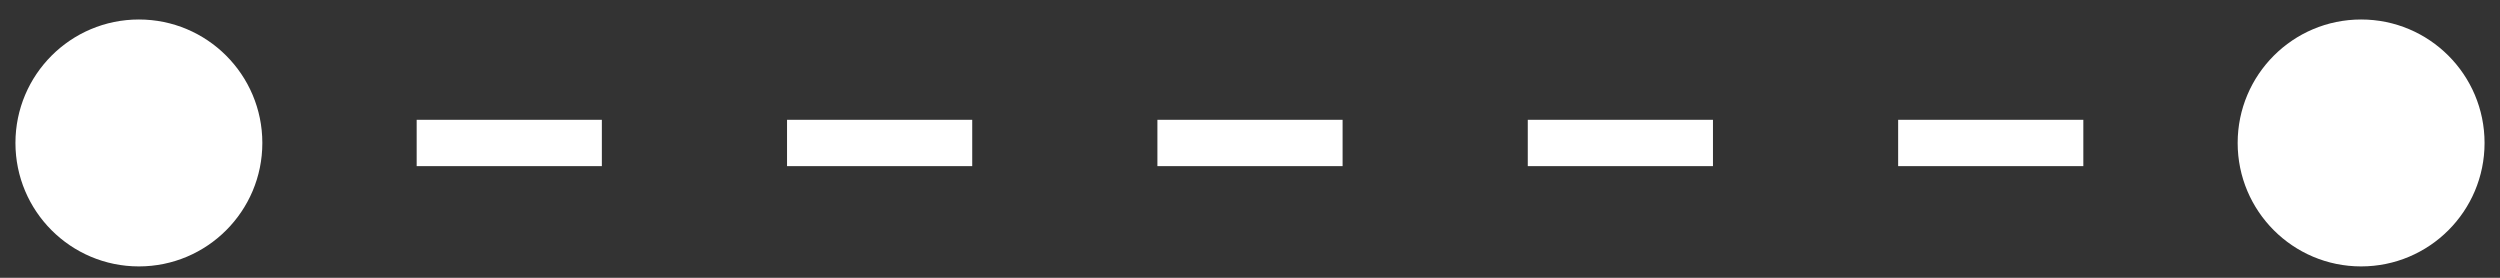 <svg width="108" height="12" viewBox="0 0 108 12" fill="none" xmlns="http://www.w3.org/2000/svg">
<rect x="0" y="0" width="108" height="12" fill="#333333" stroke="none"/>
<path id="Line 614" d="M107.333 6.176C107.333 3.23 104.946 0.842 102 0.842C99.055 0.842 96.667 3.23 96.667 6.176C96.667 9.121 99.055 11.509 102 11.509C104.946 11.509 107.333 9.121 107.333 6.176ZM11.333 6.176C11.333 3.23 8.946 0.842 6 0.842C3.054 0.842 0.667 3.23 0.667 6.176C0.667 9.121 3.054 11.509 6 11.509C8.946 11.509 11.333 9.121 11.333 6.176ZM102 5.176L98 5.176L98 7.176L102 7.176L102 5.176ZM90 5.176L82 5.176L82 7.176L90 7.176L90 5.176ZM74 5.176L66 5.176L66 7.176L74 7.176L74 5.176ZM58 5.176L50 5.176L50 7.176L58 7.176L58 5.176ZM42 5.176L34 5.176L34 7.176L42 7.176L42 5.176ZM26 5.176L18 5.176L18 7.176L26 7.176L26 5.176ZM10 5.176L6 5.176L6 7.176L10 7.176L10 5.176Z" fill="white"/>
</svg>
